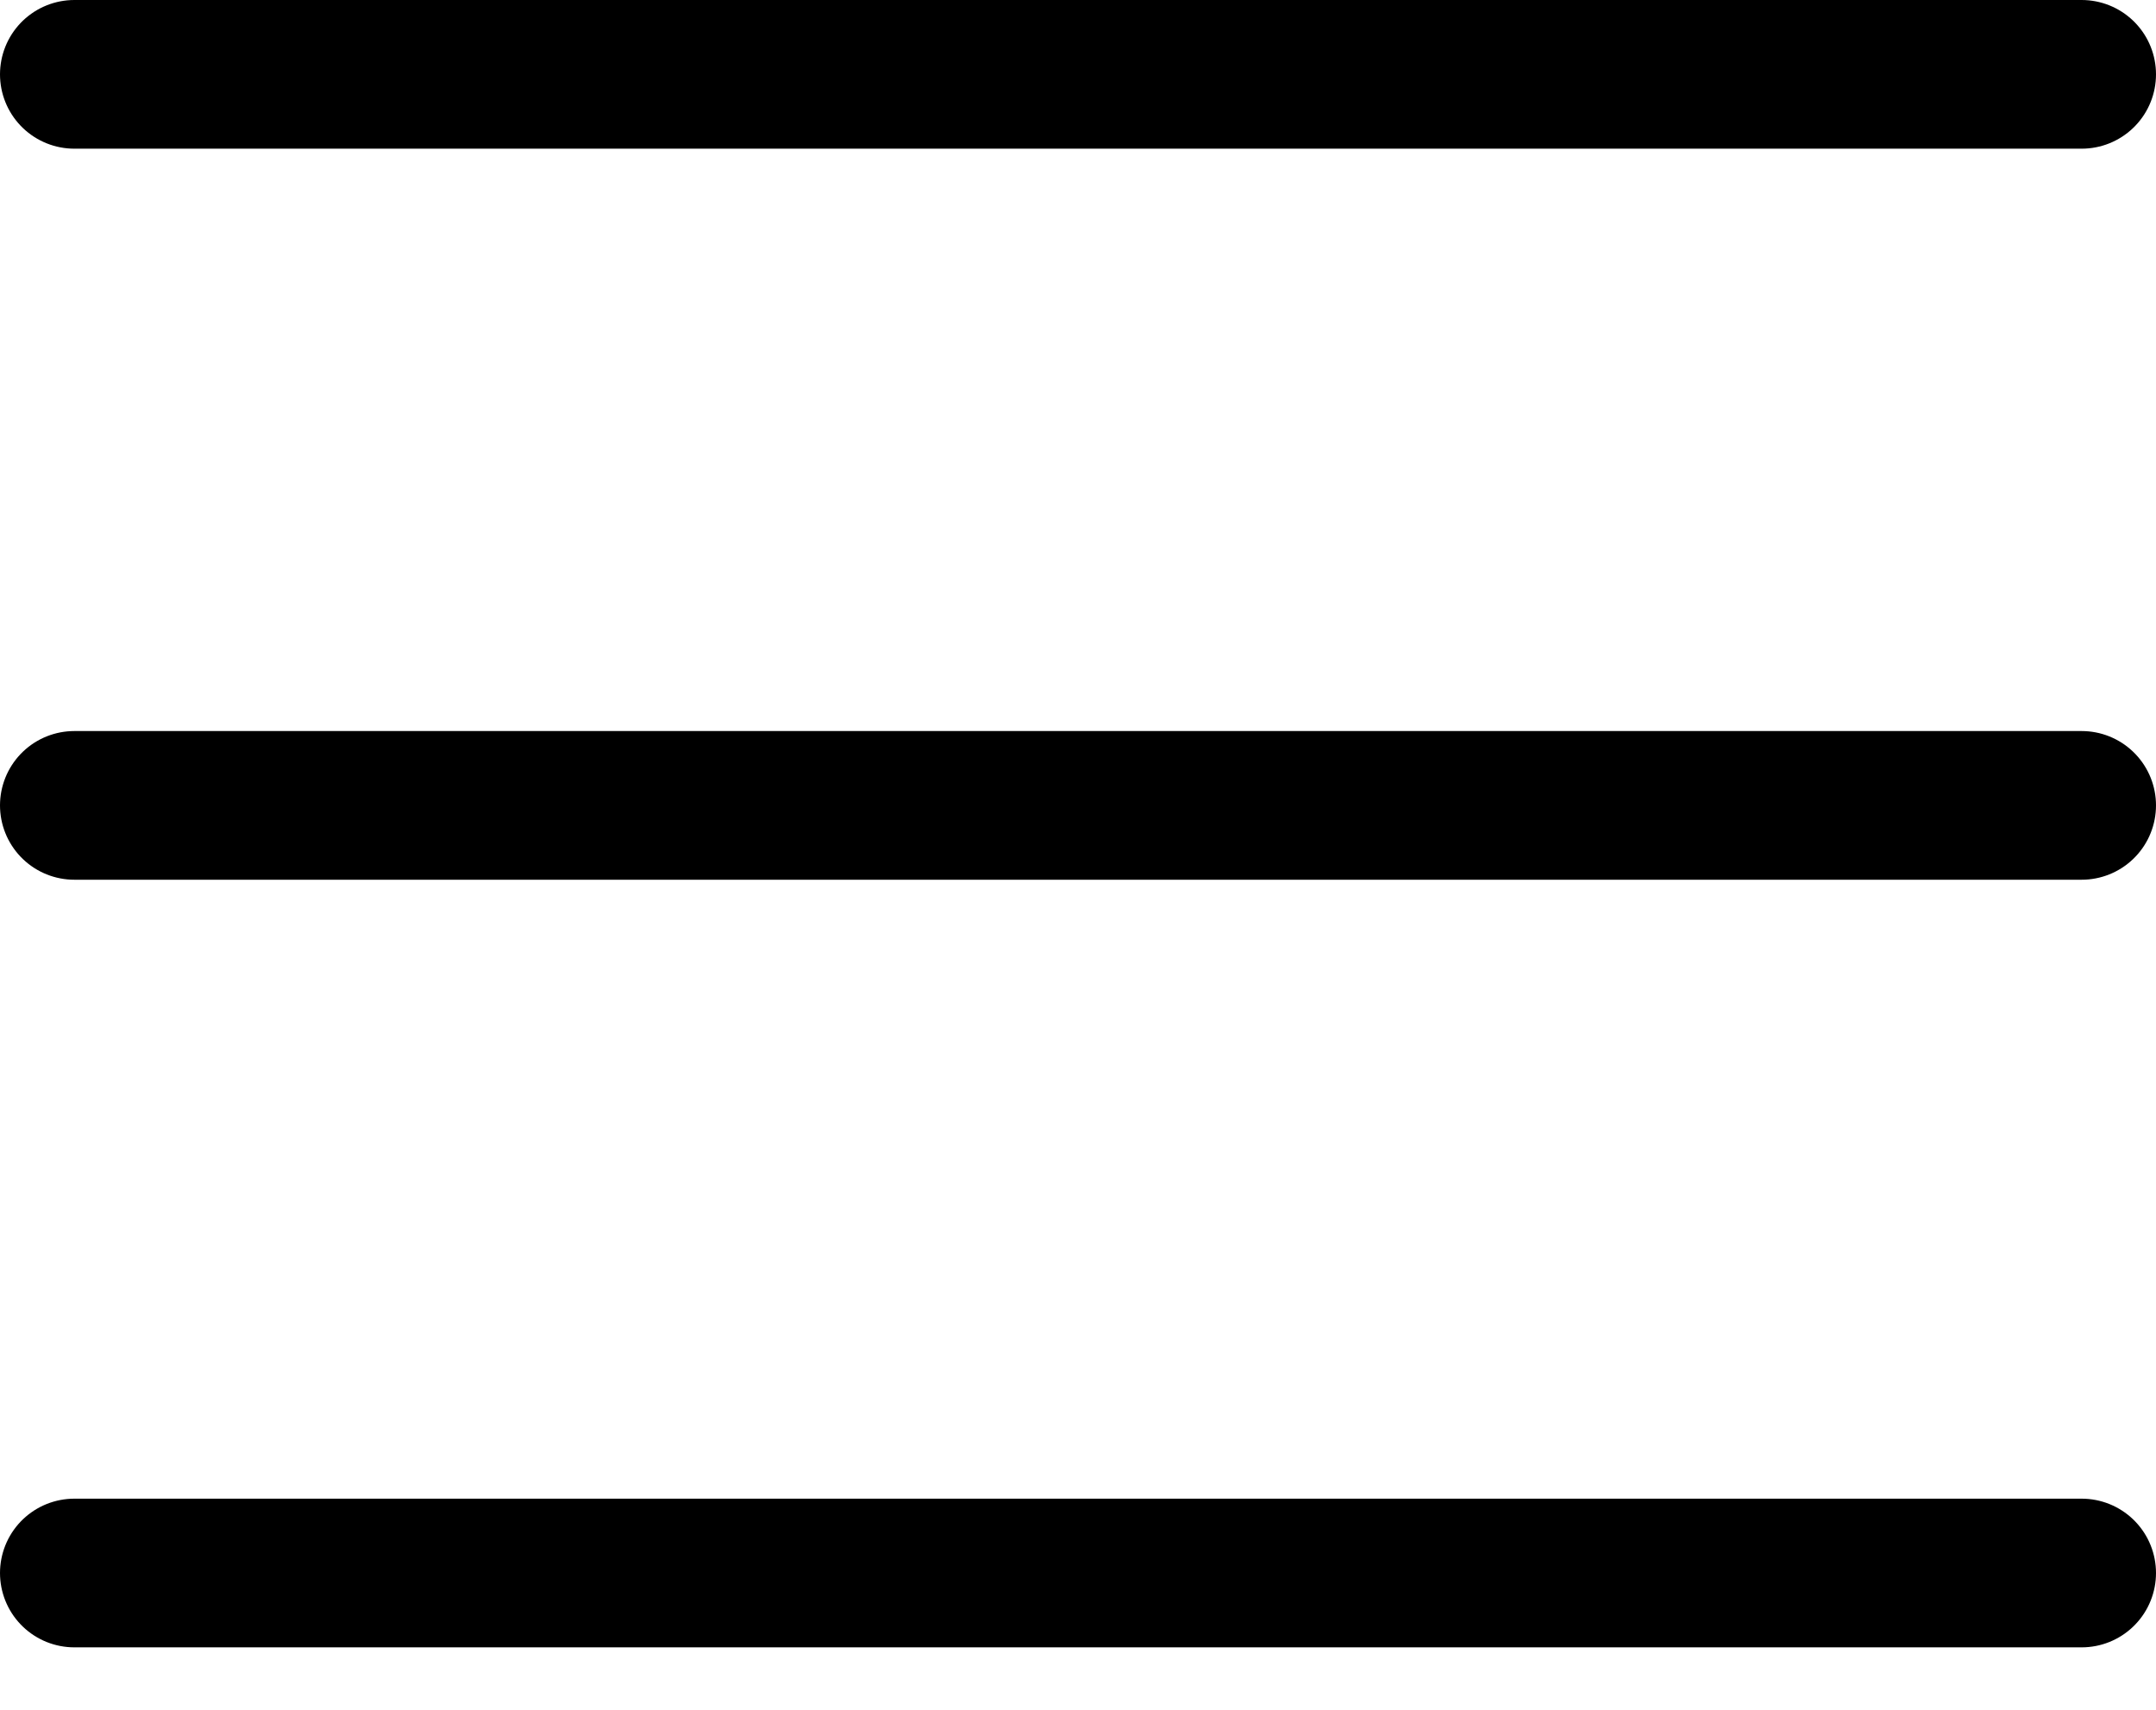 <svg width="29" height="23" fill="none" xmlns="http://www.w3.org/2000/svg"><path d="M1 1H28M1 10.834H28M1 21.16H28" stroke="black" stroke-width="2" stroke-linecap="round" stroke-linejoin="round"/></svg>